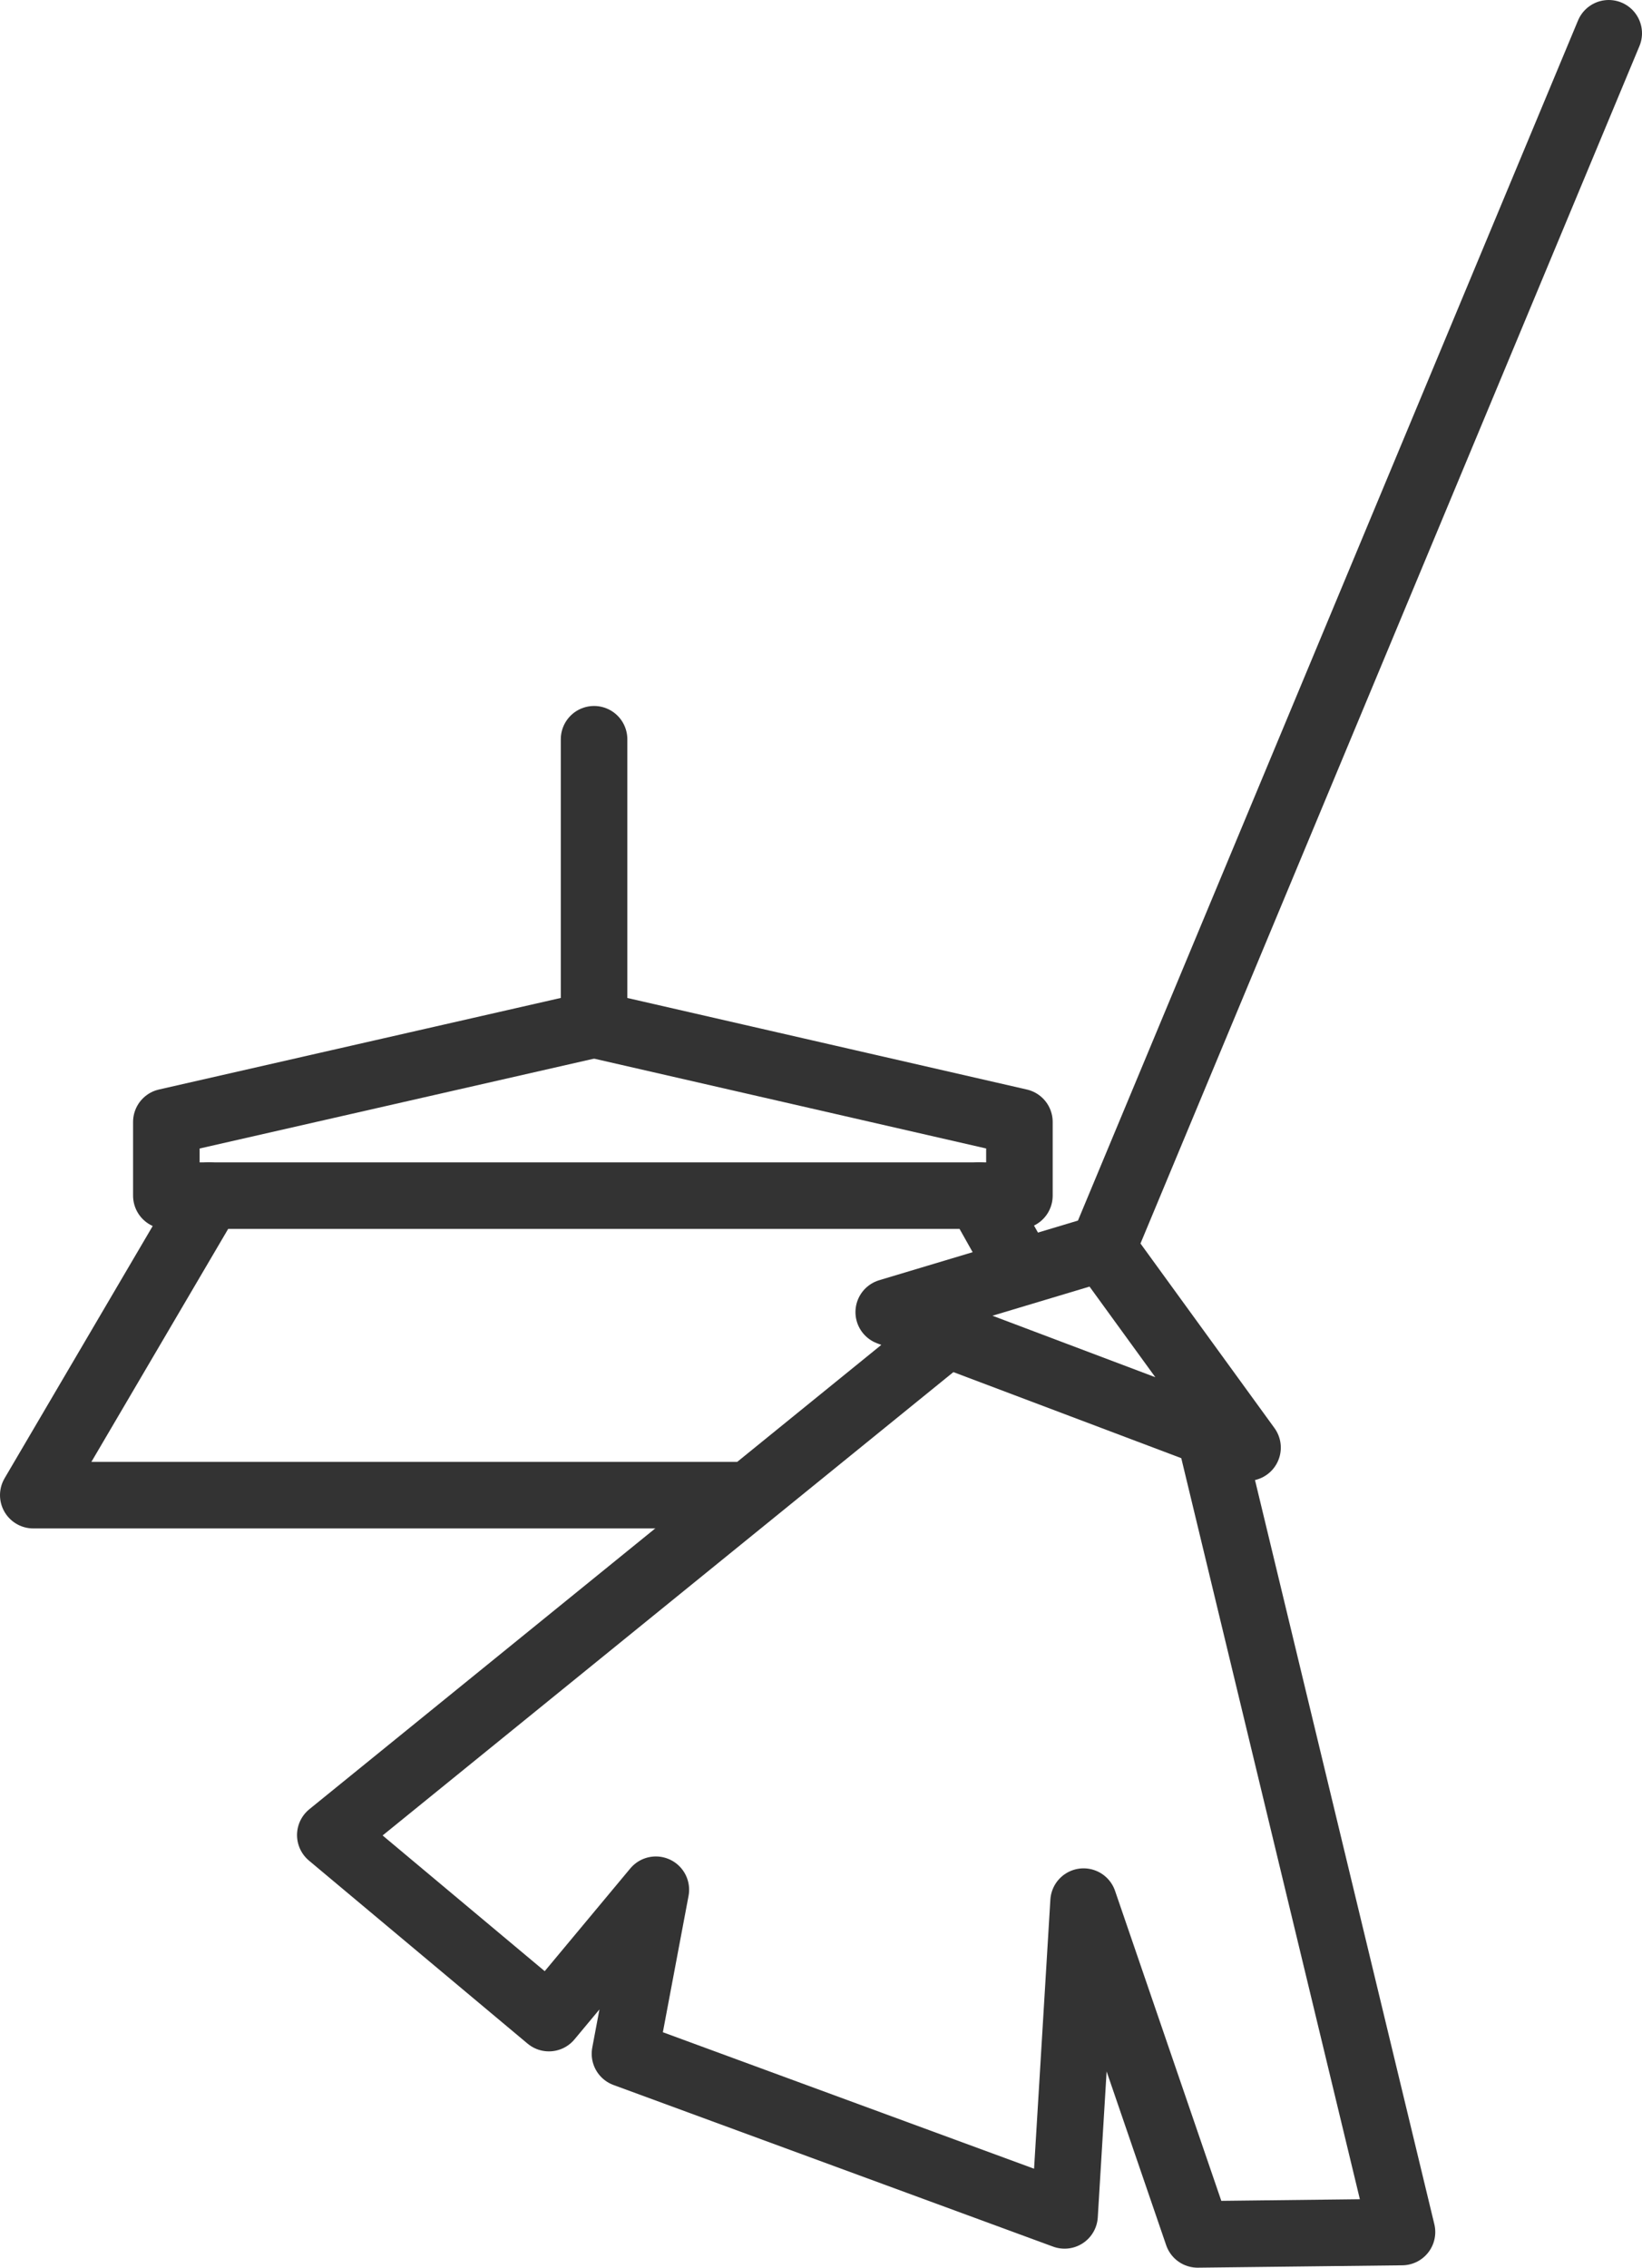 <?xml version="1.0" encoding="UTF-8"?>
<svg id="INCISIONE" xmlns="http://www.w3.org/2000/svg" viewBox="0 0 6.91 9.54">
  <defs>
    <style>
      .cls-1 {
        fill: none;
        stroke: #333;
        stroke-linecap: round;
        stroke-linejoin: round;
        stroke-width: .28px;
      }
    </style>
  </defs>
  <g id="LWPOLYLINE">
    <polyline class="cls-1" points="6.77 .14 4.64 5.25 3.74 5.52 5.25 6.09 4.64 5.25"/>
  </g>
  <g id="LWPOLYLINE-2" data-name="LWPOLYLINE">
    <polyline class="cls-1" points="3.99 5.61 1.39 7.72 2.31 8.49 2.76 7.95 2.63 8.64 4.48 9.32 4.56 8 5.04 9.4 5.9 9.39 5.09 6.03"/>
  </g>
  <g id="LWPOLYLINE-3" data-name="LWPOLYLINE">
    <polyline class="cls-1" points="3.15 6.29 .14 6.29 .88 5.03 4.12 5.03 4.12 5.03 4.3 5.35"/>
  </g>
  <g id="LWPOLYLINE-4" data-name="LWPOLYLINE">
    <polyline class="cls-1" points=".88 5.03 .7 5.03 .7 4.72 2.5 4.31"/>
  </g>
  <g id="LWPOLYLINE-5" data-name="LWPOLYLINE">
    <polyline class="cls-1" points="4.12 5.03 4.29 5.03 4.29 4.72 2.5 4.31 2.5 3.11"/>
  </g>
</svg>